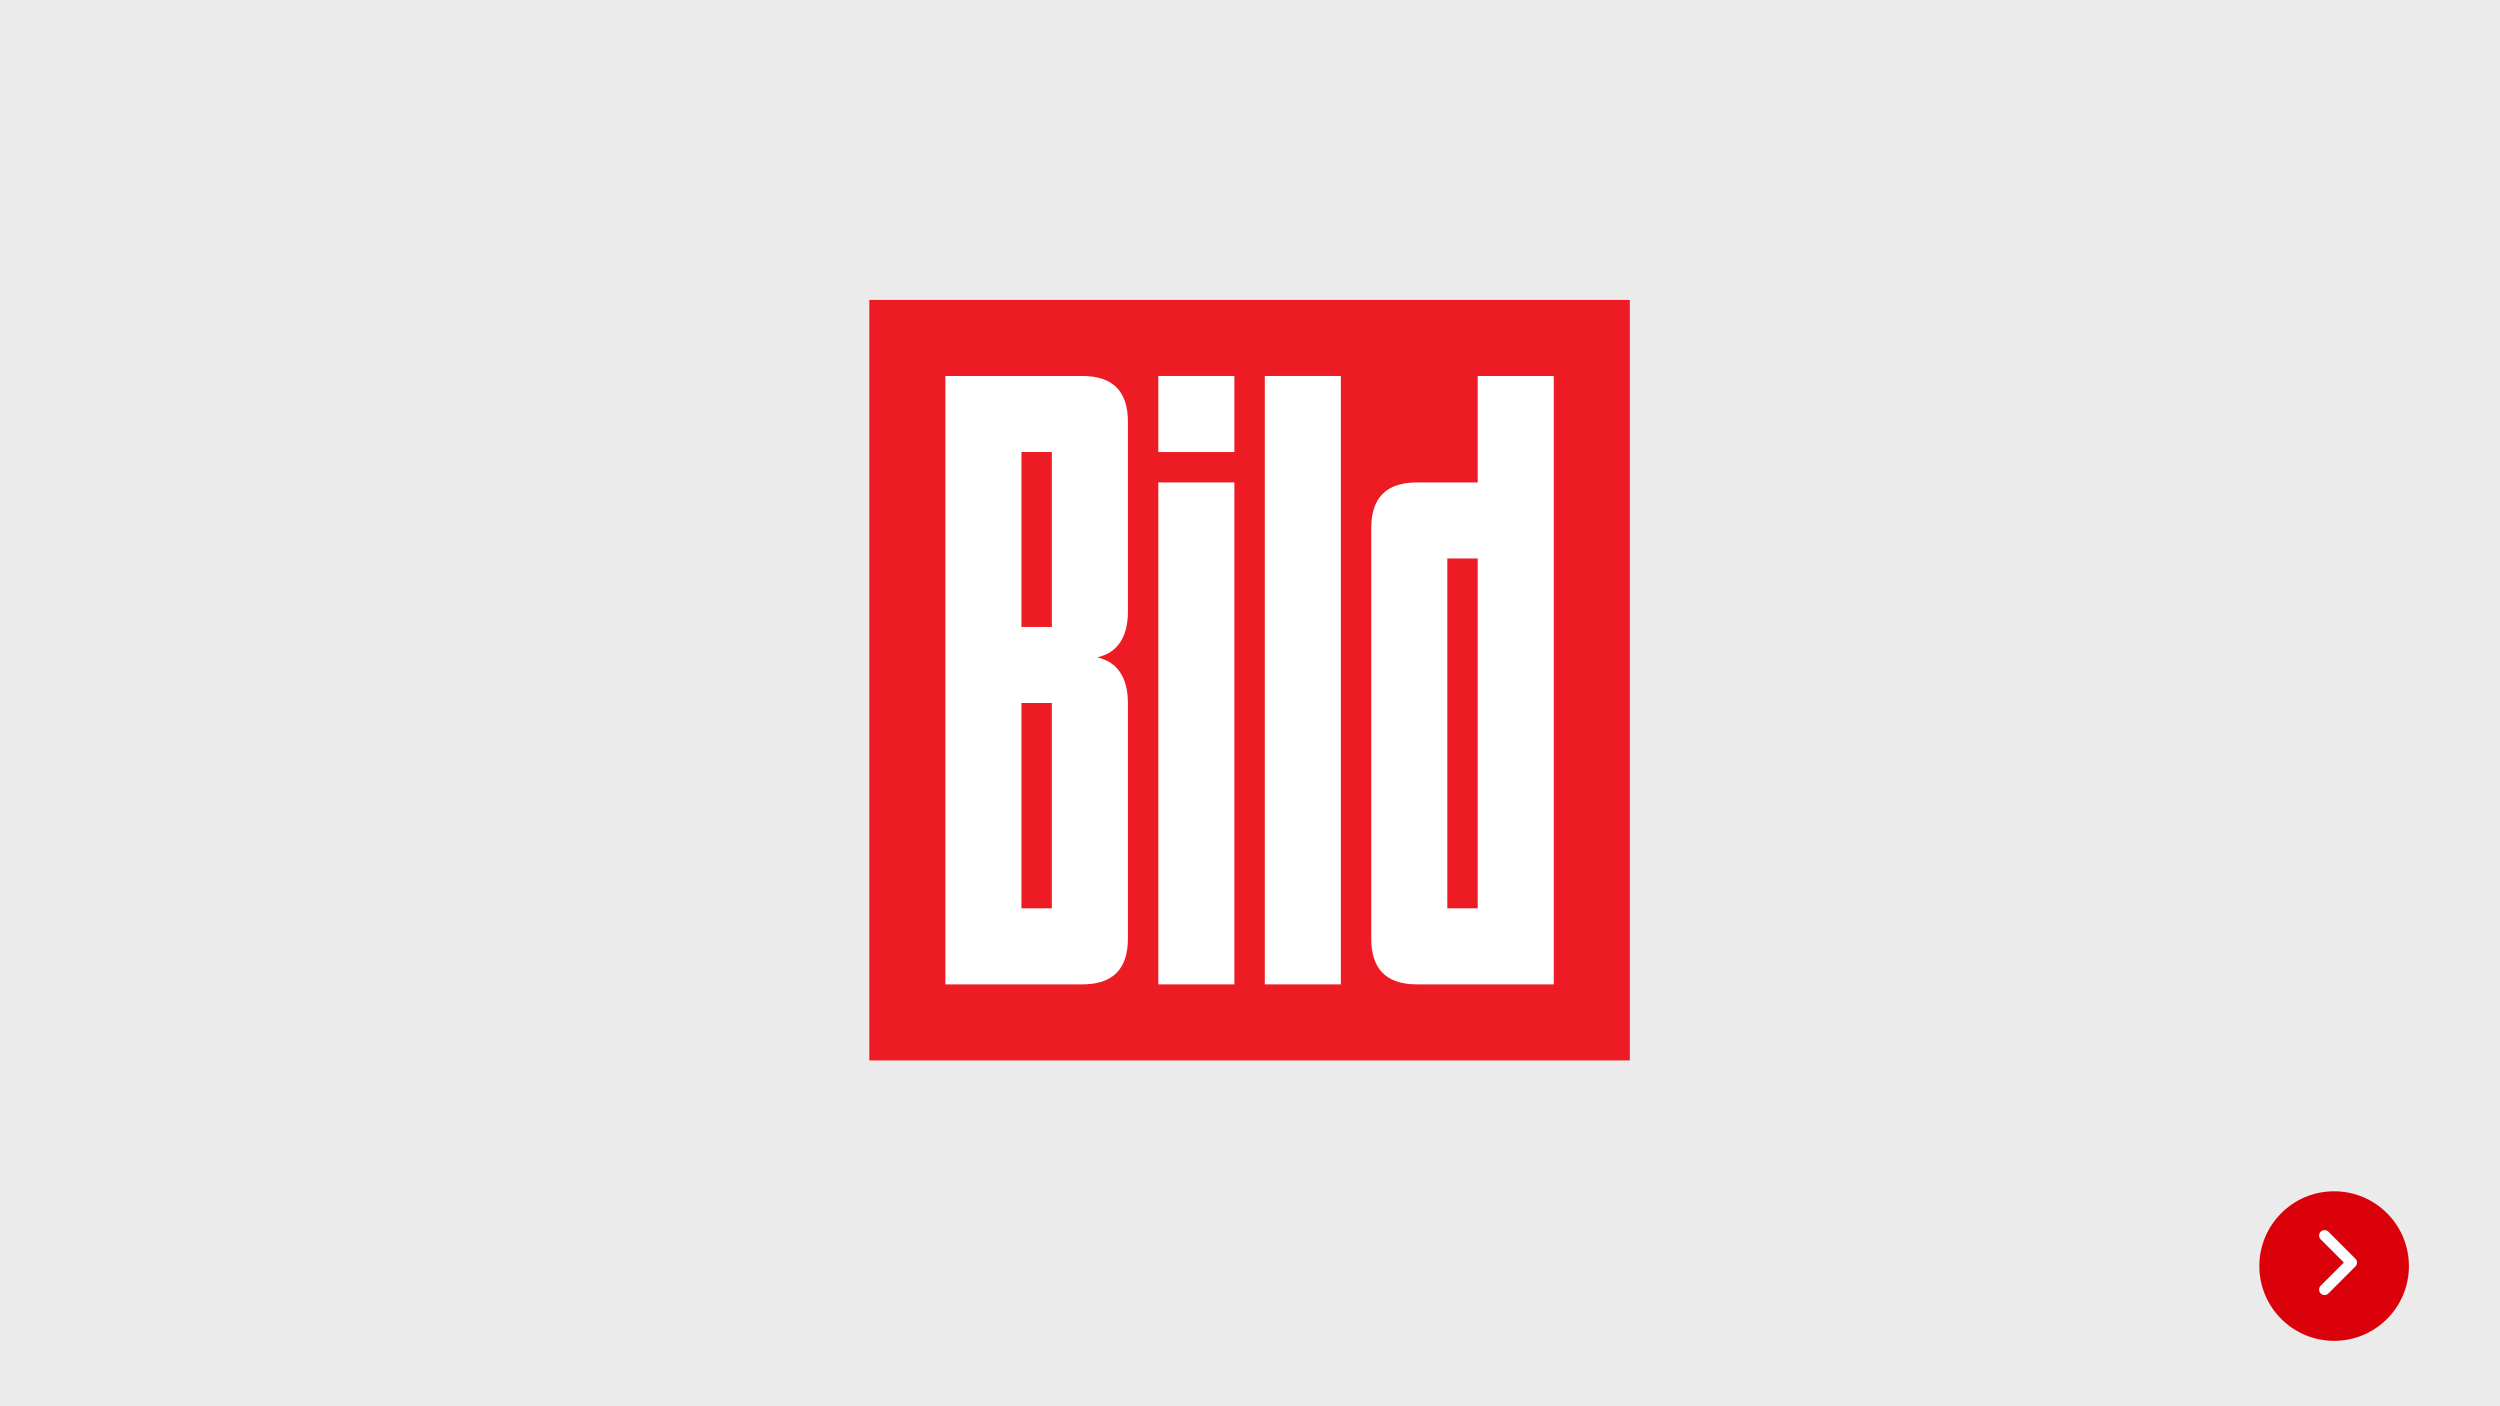 <?xml version="1.0" encoding="UTF-8" standalone="no"?>
<svg xmlns="http://www.w3.org/2000/svg" xmlns:xlink="http://www.w3.org/1999/xlink" xmlns:serif="http://www.serif.com/" width="100%" height="100%" viewBox="0 0 800 450" version="1.1" xml:space="preserve" style="fill-rule:evenodd;clip-rule:evenodd;stroke-linecap:round;stroke-linejoin:round;stroke-miterlimit:1.5;">
    <rect x="0" y="0" width="800" height="450" fill="#333333" stroke="none"/>
    <g transform="matrix(0.413,0,0,0.429,0,0)">
        <rect x="0" y="0" width="1939" height="1050" style="fill:rgb(235,235,235);"></rect>
    </g>
    <g transform="matrix(0.363,0,0,0.363,114.834,51.647)">
        <circle cx="1741.29" cy="973.807" r="65.918" style="fill:rgb(218,1,11);"></circle>
    </g>
    <g transform="matrix(0.126,0.126,-0.126,0.126,657.008,93.518)">
        <path d="M1542.48,853.209L1611.12,853.209L1611.12,921.849" style="fill:none;stroke:white;stroke-width:19.57px;"></path>
    </g>
    <g transform="matrix(0.338,0,0,0.338,278.185,95.976)">
        <rect x="0" y="0" width="720" height="720" style="fill:rgb(237,28,36);fill-rule:nonzero;"></rect>
        <rect x="273.6" y="72" width="72" height="72" style="fill:white;fill-rule:nonzero;"></rect>
        <rect x="273.6" y="172.8" width="72" height="475.2" style="fill:white;fill-rule:nonzero;"></rect>
        <rect x="374.4" y="72" width="72" height="576" style="fill:white;fill-rule:nonzero;"></rect>
        <path d="M576,576L547.2,576L547.2,244.8L576,244.8L576,576ZM648,648L648,72L576,72L576,172.8L518.399,172.8C489.6,172.8 475.2,187.2 475.2,216L475.2,604.8C475.2,633.6 489.6,648 518.399,648L648,648Z" style="fill:white;fill-rule:nonzero;"></path>
        <path d="M172.8,576L144,576L144,381.6L172.8,381.6L172.8,576ZM172.8,309.6L144,309.6L144,144L172.8,144L172.8,309.6ZM244.799,295.2C244.799,266.4 244.8,118.841 244.8,115.2C244.8,86.4 230.4,72 201.6,72L72,72L72,648L201.6,648C230.4,648 244.799,633.6 244.799,604.8L244.799,381.6C244.799,358.082 235.205,342.786 216,338.472C216,338.472 215.928,338.44 215.928,338.4C215.928,338.36 216,338.328 216,338.328C235.207,334.016 244.799,318.72 244.799,295.2Z" style="fill:white;fill-rule:nonzero;"></path>
    </g>
</svg>
